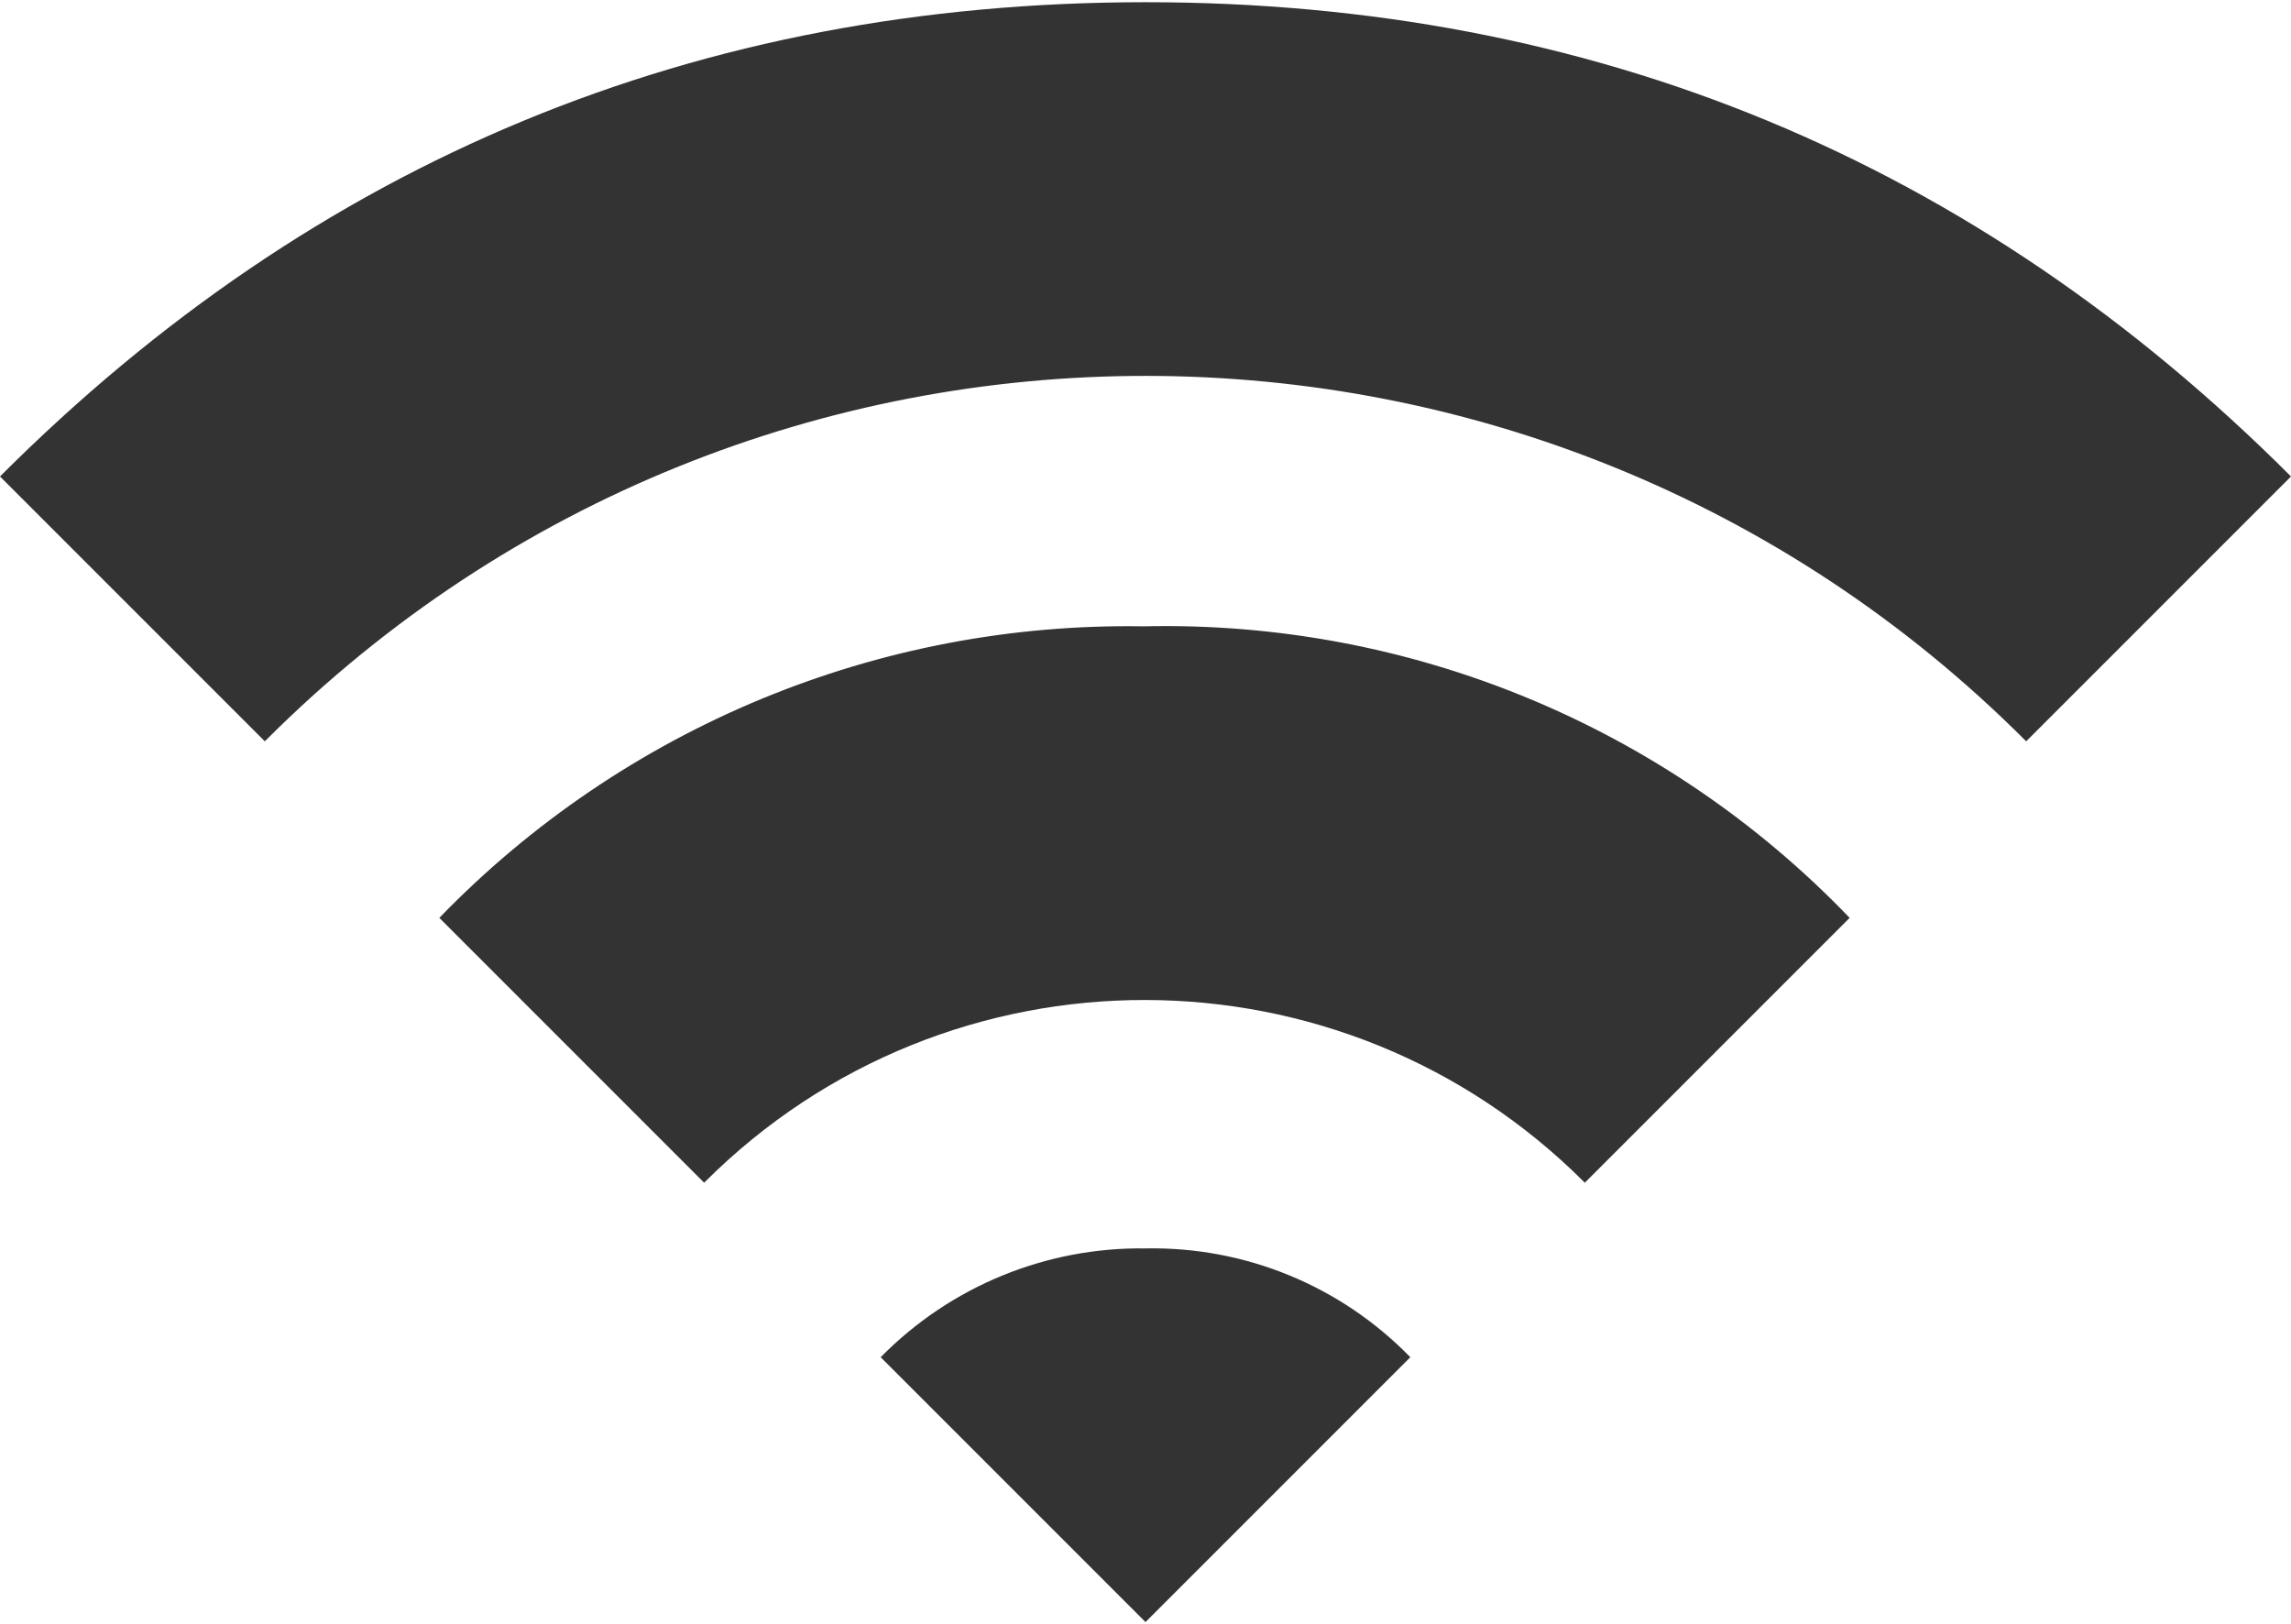<?xml version="1.0" encoding="utf-8"?>
<!-- Generator: Adobe Illustrator 15.1.0, SVG Export Plug-In . SVG Version: 6.00 Build 0)  -->
<!DOCTYPE svg PUBLIC "-//W3C//DTD SVG 1.1//EN" "http://www.w3.org/Graphics/SVG/1.1/DTD/svg11.dtd">
<svg version="1.1" id="Layer_1" xmlns="http://www.w3.org/2000/svg" xmlns:xlink="http://www.w3.org/1999/xlink" x="0px" y="0px"
	 width="213px" height="151px" viewBox="268.593 0 862.814 610" enable-background="new 268.593 0 862.814 610"
	 xml:space="preserve">
<g transform="translate(-646.3 -479.3)">
	<path fill="#333333" d="M1446.033,989.567L1346.3,1089.3l-99.734-99.733c26.257-26.702,62.289-41.506,99.734-40.977
		C1383.784,947.849,1419.898,962.687,1446.033,989.567z"/>
	<path fill="#333333" d="M1611.484,824.116l-99.733,99.734c-91.378-91.589-239.703-91.76-331.292-0.382
		c-0.127,0.127-0.255,0.254-0.382,0.382l-99.733-99.734c69.405-71.697,165.409-111.442,265.184-109.784
		C1445.652,712.014,1542.148,751.847,1611.484,824.116L1611.484,824.116z"/>
	<path fill="#333333" d="M1777.707,657.893l-99.734,99.734c-182.757-183.178-479.405-183.52-662.583-0.763
		c-0.254,0.254-0.509,0.508-0.763,0.763l-99.734-99.734C1033.955,538.831,1177.757,479.3,1346.3,479.3
		C1514.842,479.3,1658.645,538.831,1777.707,657.893L1777.707,657.893z"/>
</g>
</svg>
